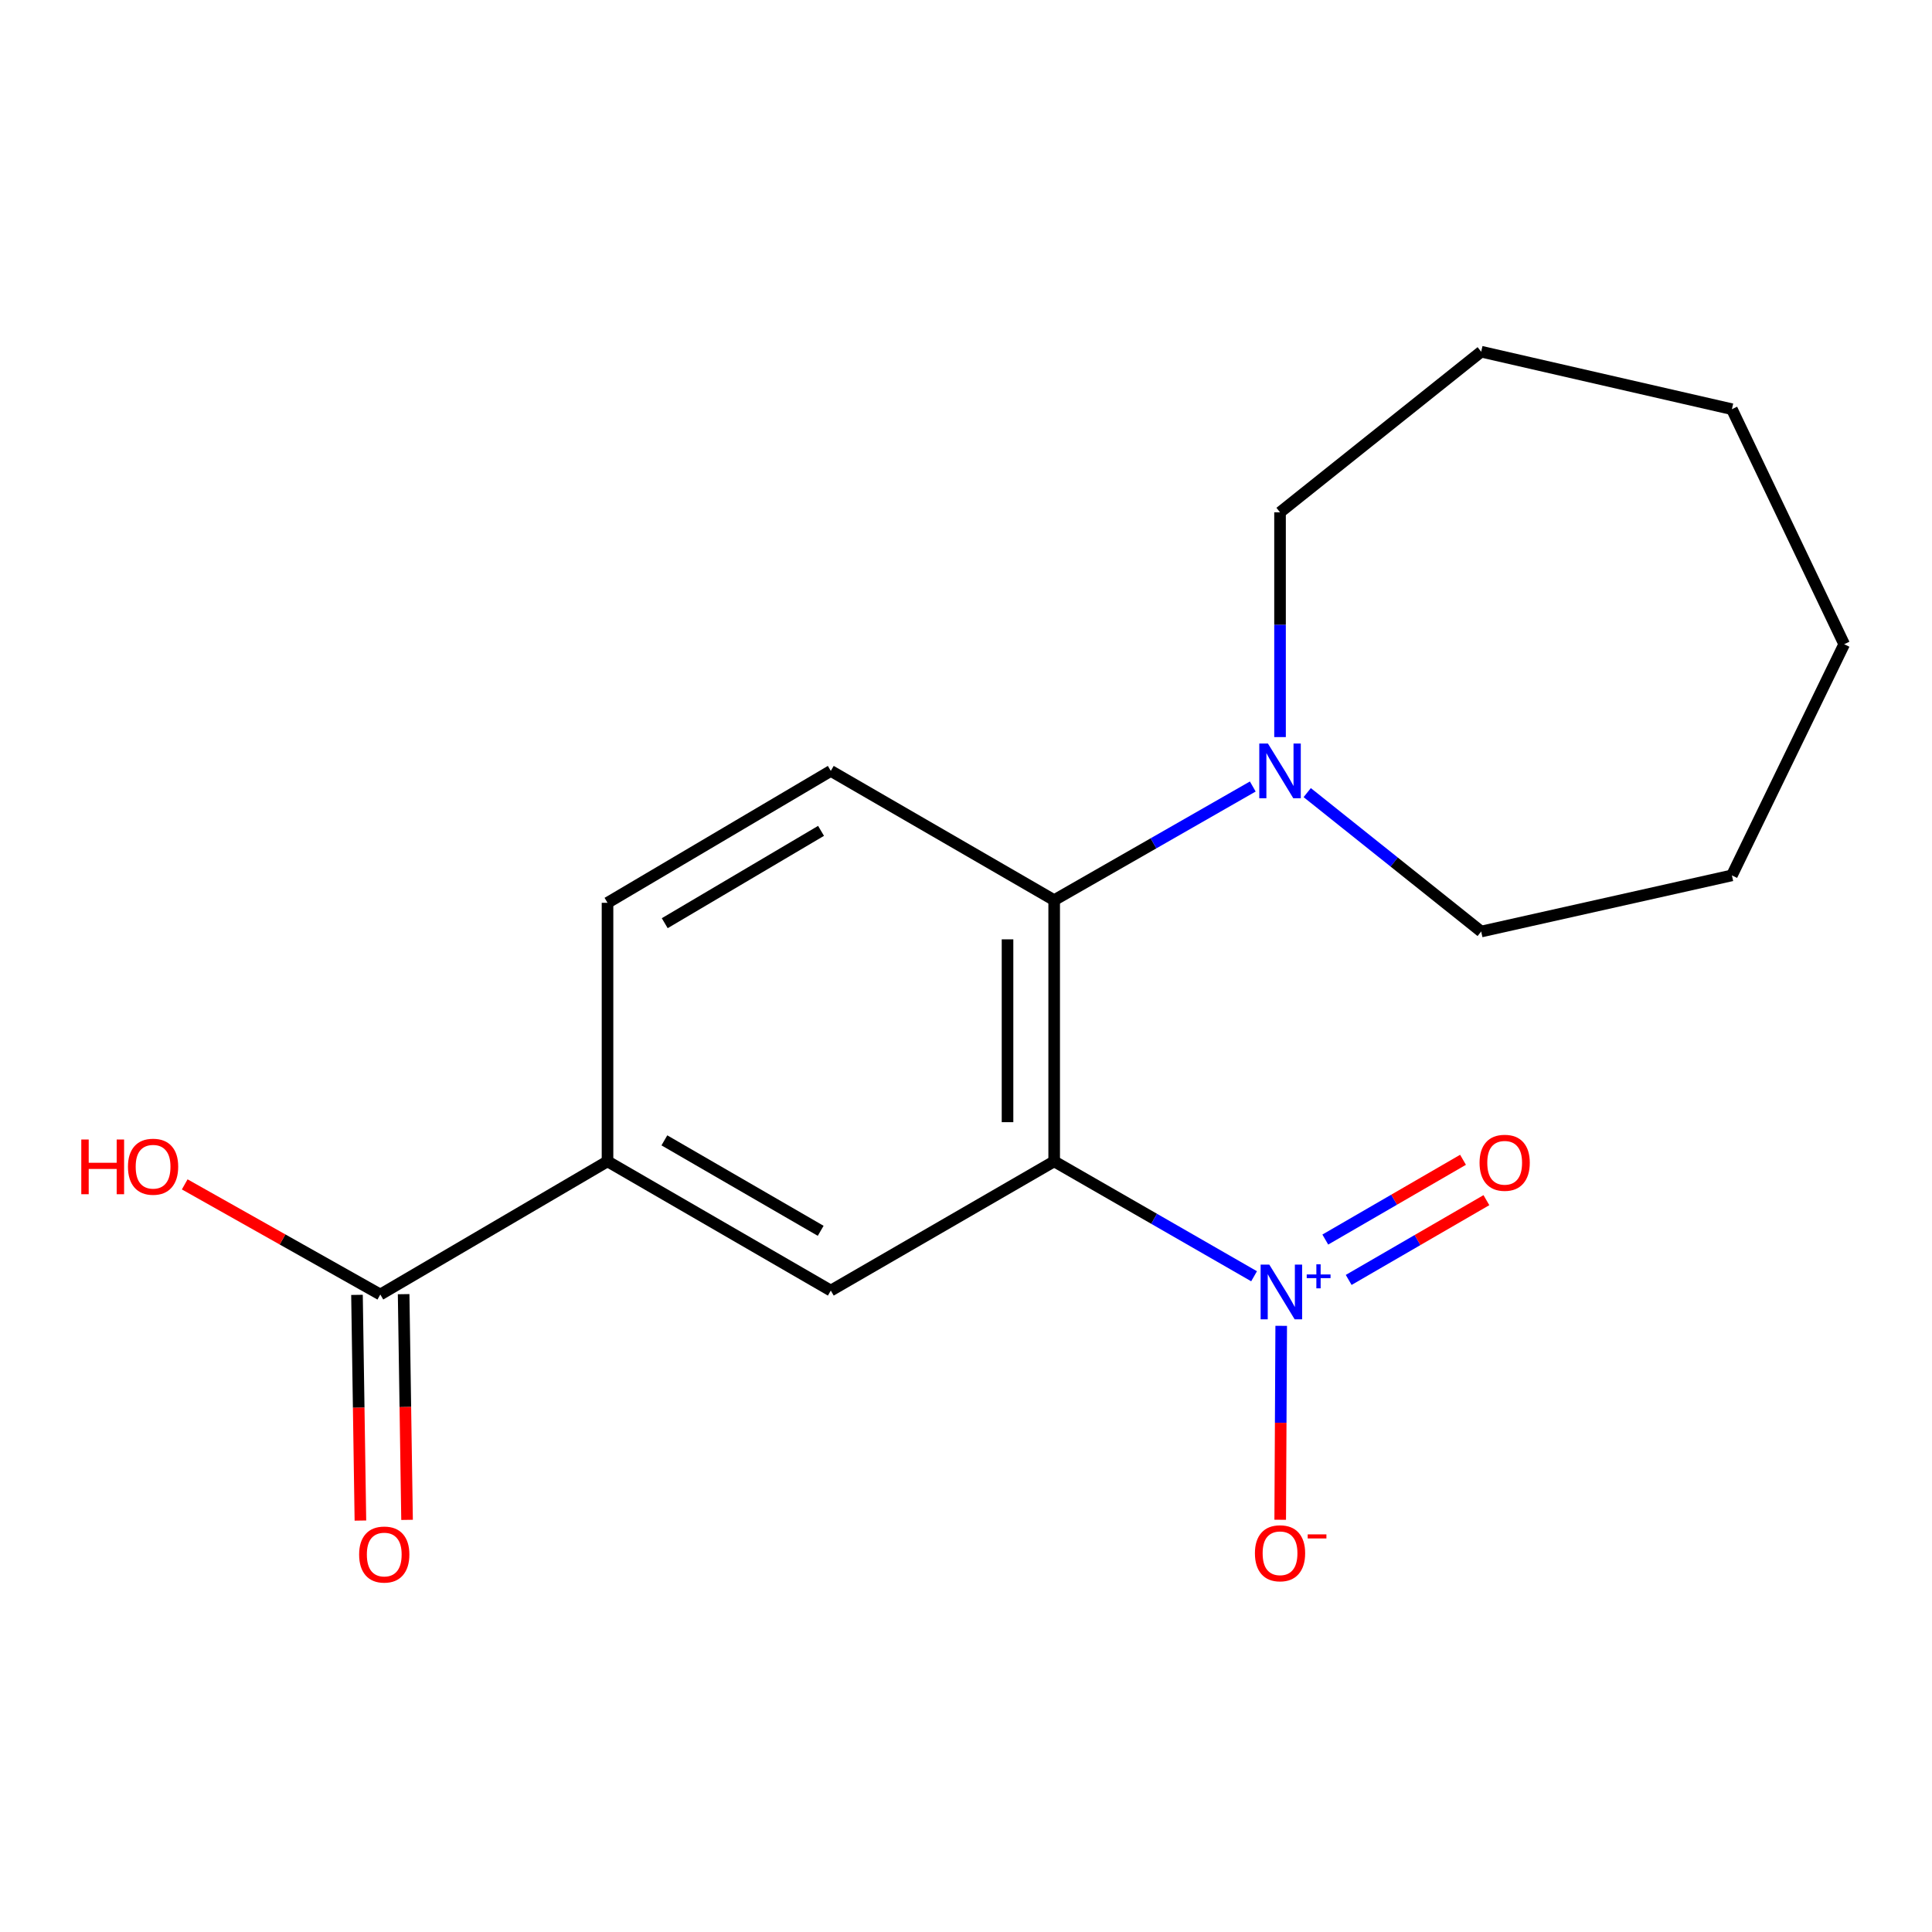 <?xml version='1.0' encoding='iso-8859-1'?>
<svg version='1.1' baseProfile='full'
              xmlns='http://www.w3.org/2000/svg'
                      xmlns:rdkit='http://www.rdkit.org/xml'
                      xmlns:xlink='http://www.w3.org/1999/xlink'
                  xml:space='preserve'
width='1000px' height='1000px' viewBox='0 0 1000 1000'>
<!-- END OF HEADER -->
<rect style='opacity:1.0;fill:#FFFFFF;stroke:none' width='1000' height='1000' x='0' y='0'> </rect>
<path class='bond-0' d='M 545.64,601.112 L 597.374,630.851' style='fill:none;fill-rule:evenodd;stroke:#000000;stroke-width:6px;stroke-linecap:butt;stroke-linejoin:miter;stroke-opacity:1' />
<path class='bond-0' d='M 597.374,630.851 L 649.109,660.59' style='fill:none;fill-rule:evenodd;stroke:#0000FF;stroke-width:6px;stroke-linecap:butt;stroke-linejoin:miter;stroke-opacity:1' />
<path class='bond-1' d='M 545.64,601.112 L 545.64,465.924' style='fill:none;fill-rule:evenodd;stroke:#000000;stroke-width:6px;stroke-linecap:butt;stroke-linejoin:miter;stroke-opacity:1' />
<path class='bond-1' d='M 521.492,580.834 L 521.492,486.202' style='fill:none;fill-rule:evenodd;stroke:#000000;stroke-width:6px;stroke-linecap:butt;stroke-linejoin:miter;stroke-opacity:1' />
<path class='bond-2' d='M 545.64,601.112 L 430.024,668.002' style='fill:none;fill-rule:evenodd;stroke:#000000;stroke-width:6px;stroke-linecap:butt;stroke-linejoin:miter;stroke-opacity:1' />
<path class='bond-7' d='M 663.15,686.252 L 662.891,736.44' style='fill:none;fill-rule:evenodd;stroke:#0000FF;stroke-width:6px;stroke-linecap:butt;stroke-linejoin:miter;stroke-opacity:1' />
<path class='bond-7' d='M 662.891,736.44 L 662.632,786.627' style='fill:none;fill-rule:evenodd;stroke:#FF0000;stroke-width:6px;stroke-linecap:butt;stroke-linejoin:miter;stroke-opacity:1' />
<path class='bond-8' d='M 698.076,662.489 L 733.718,641.844' style='fill:none;fill-rule:evenodd;stroke:#0000FF;stroke-width:6px;stroke-linecap:butt;stroke-linejoin:miter;stroke-opacity:1' />
<path class='bond-8' d='M 733.718,641.844 L 769.359,621.2' style='fill:none;fill-rule:evenodd;stroke:#FF0000;stroke-width:6px;stroke-linecap:butt;stroke-linejoin:miter;stroke-opacity:1' />
<path class='bond-8' d='M 685.972,641.593 L 721.614,620.948' style='fill:none;fill-rule:evenodd;stroke:#0000FF;stroke-width:6px;stroke-linecap:butt;stroke-linejoin:miter;stroke-opacity:1' />
<path class='bond-8' d='M 721.614,620.948 L 757.256,600.304' style='fill:none;fill-rule:evenodd;stroke:#FF0000;stroke-width:6px;stroke-linecap:butt;stroke-linejoin:miter;stroke-opacity:1' />
<path class='bond-3' d='M 545.64,465.924 L 597.037,436.509' style='fill:none;fill-rule:evenodd;stroke:#000000;stroke-width:6px;stroke-linecap:butt;stroke-linejoin:miter;stroke-opacity:1' />
<path class='bond-3' d='M 597.037,436.509 L 648.435,407.094' style='fill:none;fill-rule:evenodd;stroke:#0000FF;stroke-width:6px;stroke-linecap:butt;stroke-linejoin:miter;stroke-opacity:1' />
<path class='bond-6' d='M 545.64,465.924 L 430.024,399.02' style='fill:none;fill-rule:evenodd;stroke:#000000;stroke-width:6px;stroke-linecap:butt;stroke-linejoin:miter;stroke-opacity:1' />
<path class='bond-4' d='M 430.024,668.002 L 314.449,601.112' style='fill:none;fill-rule:evenodd;stroke:#000000;stroke-width:6px;stroke-linecap:butt;stroke-linejoin:miter;stroke-opacity:1' />
<path class='bond-4' d='M 424.784,637.068 L 343.882,590.245' style='fill:none;fill-rule:evenodd;stroke:#000000;stroke-width:6px;stroke-linecap:butt;stroke-linejoin:miter;stroke-opacity:1' />
<path class='bond-12' d='M 662.543,381.514 L 662.543,323.344' style='fill:none;fill-rule:evenodd;stroke:#0000FF;stroke-width:6px;stroke-linecap:butt;stroke-linejoin:miter;stroke-opacity:1' />
<path class='bond-12' d='M 662.543,323.344 L 662.543,265.173' style='fill:none;fill-rule:evenodd;stroke:#000000;stroke-width:6px;stroke-linecap:butt;stroke-linejoin:miter;stroke-opacity:1' />
<path class='bond-13' d='M 676.614,410.256 L 721.637,446.206' style='fill:none;fill-rule:evenodd;stroke:#0000FF;stroke-width:6px;stroke-linecap:butt;stroke-linejoin:miter;stroke-opacity:1' />
<path class='bond-13' d='M 721.637,446.206 L 766.661,482.156' style='fill:none;fill-rule:evenodd;stroke:#000000;stroke-width:6px;stroke-linecap:butt;stroke-linejoin:miter;stroke-opacity:1' />
<path class='bond-5' d='M 314.449,601.112 L 196.849,670.041' style='fill:none;fill-rule:evenodd;stroke:#000000;stroke-width:6px;stroke-linecap:butt;stroke-linejoin:miter;stroke-opacity:1' />
<path class='bond-9' d='M 314.449,601.112 L 314.449,467.292' style='fill:none;fill-rule:evenodd;stroke:#000000;stroke-width:6px;stroke-linecap:butt;stroke-linejoin:miter;stroke-opacity:1' />
<path class='bond-10' d='M 184.776,670.224 L 185.662,728.635' style='fill:none;fill-rule:evenodd;stroke:#000000;stroke-width:6px;stroke-linecap:butt;stroke-linejoin:miter;stroke-opacity:1' />
<path class='bond-10' d='M 185.662,728.635 L 186.547,787.045' style='fill:none;fill-rule:evenodd;stroke:#FF0000;stroke-width:6px;stroke-linecap:butt;stroke-linejoin:miter;stroke-opacity:1' />
<path class='bond-10' d='M 208.921,669.858 L 209.807,728.269' style='fill:none;fill-rule:evenodd;stroke:#000000;stroke-width:6px;stroke-linecap:butt;stroke-linejoin:miter;stroke-opacity:1' />
<path class='bond-10' d='M 209.807,728.269 L 210.692,786.679' style='fill:none;fill-rule:evenodd;stroke:#FF0000;stroke-width:6px;stroke-linecap:butt;stroke-linejoin:miter;stroke-opacity:1' />
<path class='bond-11' d='M 196.849,670.041 L 146.229,641.535' style='fill:none;fill-rule:evenodd;stroke:#000000;stroke-width:6px;stroke-linecap:butt;stroke-linejoin:miter;stroke-opacity:1' />
<path class='bond-11' d='M 146.229,641.535 L 95.609,613.03' style='fill:none;fill-rule:evenodd;stroke:#FF0000;stroke-width:6px;stroke-linecap:butt;stroke-linejoin:miter;stroke-opacity:1' />
<path class='bond-18' d='M 430.024,399.02 L 314.449,467.292' style='fill:none;fill-rule:evenodd;stroke:#000000;stroke-width:6px;stroke-linecap:butt;stroke-linejoin:miter;stroke-opacity:1' />
<path class='bond-18' d='M 424.97,430.052 L 344.067,477.843' style='fill:none;fill-rule:evenodd;stroke:#000000;stroke-width:6px;stroke-linecap:butt;stroke-linejoin:miter;stroke-opacity:1' />
<path class='bond-14' d='M 662.543,265.173 L 766.661,182.037' style='fill:none;fill-rule:evenodd;stroke:#000000;stroke-width:6px;stroke-linecap:butt;stroke-linejoin:miter;stroke-opacity:1' />
<path class='bond-15' d='M 766.661,482.156 L 896.429,453.098' style='fill:none;fill-rule:evenodd;stroke:#000000;stroke-width:6px;stroke-linecap:butt;stroke-linejoin:miter;stroke-opacity:1' />
<path class='bond-17' d='M 766.661,182.037 L 896.429,211.793' style='fill:none;fill-rule:evenodd;stroke:#000000;stroke-width:6px;stroke-linecap:butt;stroke-linejoin:miter;stroke-opacity:1' />
<path class='bond-16' d='M 896.429,453.098 L 954.545,333.445' style='fill:none;fill-rule:evenodd;stroke:#000000;stroke-width:6px;stroke-linecap:butt;stroke-linejoin:miter;stroke-opacity:1' />
<path class='bond-19' d='M 954.545,333.445 L 896.429,211.793' style='fill:none;fill-rule:evenodd;stroke:#000000;stroke-width:6px;stroke-linecap:butt;stroke-linejoin:miter;stroke-opacity:1' />
<path  class='atom-1' d='M 656.98 654.553
L 666.26 669.553
Q 667.18 671.033, 668.66 673.713
Q 670.14 676.393, 670.22 676.553
L 670.22 654.553
L 673.98 654.553
L 673.98 682.873
L 670.1 682.873
L 660.14 666.473
Q 658.98 664.553, 657.74 662.353
Q 656.54 660.153, 656.18 659.473
L 656.18 682.873
L 652.5 682.873
L 652.5 654.553
L 656.98 654.553
' fill='#0000FF'/>
<path  class='atom-1' d='M 676.356 659.658
L 681.346 659.658
L 681.346 654.404
L 683.563 654.404
L 683.563 659.658
L 688.685 659.658
L 688.685 661.559
L 683.563 661.559
L 683.563 666.839
L 681.346 666.839
L 681.346 661.559
L 676.356 661.559
L 676.356 659.658
' fill='#0000FF'/>
<path  class='atom-4' d='M 656.283 384.86
L 665.563 399.86
Q 666.483 401.34, 667.963 404.02
Q 669.443 406.7, 669.523 406.86
L 669.523 384.86
L 673.283 384.86
L 673.283 413.18
L 669.403 413.18
L 659.443 396.78
Q 658.283 394.86, 657.043 392.66
Q 655.843 390.46, 655.483 389.78
L 655.483 413.18
L 651.803 413.18
L 651.803 384.86
L 656.283 384.86
' fill='#0000FF'/>
<path  class='atom-8' d='M 649.543 803.968
Q 649.543 797.168, 652.903 793.368
Q 656.263 789.568, 662.543 789.568
Q 668.823 789.568, 672.183 793.368
Q 675.543 797.168, 675.543 803.968
Q 675.543 810.848, 672.143 814.768
Q 668.743 818.648, 662.543 818.648
Q 656.303 818.648, 652.903 814.768
Q 649.543 810.888, 649.543 803.968
M 662.543 815.448
Q 666.863 815.448, 669.183 812.568
Q 671.543 809.648, 671.543 803.968
Q 671.543 798.408, 669.183 795.608
Q 666.863 792.768, 662.543 792.768
Q 658.223 792.768, 655.863 795.568
Q 653.543 798.368, 653.543 803.968
Q 653.543 809.688, 655.863 812.568
Q 658.223 815.448, 662.543 815.448
' fill='#FF0000'/>
<path  class='atom-8' d='M 676.863 794.19
L 686.551 794.19
L 686.551 796.302
L 676.863 796.302
L 676.863 794.19
' fill='#FF0000'/>
<path  class='atom-9' d='M 765.815 601.849
Q 765.815 595.049, 769.175 591.249
Q 772.535 587.449, 778.815 587.449
Q 785.095 587.449, 788.455 591.249
Q 791.815 595.049, 791.815 601.849
Q 791.815 608.729, 788.415 612.649
Q 785.015 616.529, 778.815 616.529
Q 772.575 616.529, 769.175 612.649
Q 765.815 608.769, 765.815 601.849
M 778.815 613.329
Q 783.135 613.329, 785.455 610.449
Q 787.815 607.529, 787.815 601.849
Q 787.815 596.289, 785.455 593.489
Q 783.135 590.649, 778.815 590.649
Q 774.495 590.649, 772.135 593.449
Q 769.815 596.249, 769.815 601.849
Q 769.815 607.569, 772.135 610.449
Q 774.495 613.329, 778.815 613.329
' fill='#FF0000'/>
<path  class='atom-11' d='M 185.888 804.625
Q 185.888 797.825, 189.248 794.025
Q 192.608 790.225, 198.888 790.225
Q 205.168 790.225, 208.528 794.025
Q 211.888 797.825, 211.888 804.625
Q 211.888 811.505, 208.488 815.425
Q 205.088 819.305, 198.888 819.305
Q 192.648 819.305, 189.248 815.425
Q 185.888 811.545, 185.888 804.625
M 198.888 816.105
Q 203.208 816.105, 205.528 813.225
Q 207.888 810.305, 207.888 804.625
Q 207.888 799.065, 205.528 796.265
Q 203.208 793.425, 198.888 793.425
Q 194.568 793.425, 192.208 796.225
Q 189.888 799.025, 189.888 804.625
Q 189.888 810.345, 192.208 813.225
Q 194.568 816.105, 198.888 816.105
' fill='#FF0000'/>
<path  class='atom-12' d='M 42.075 589.809
L 45.915 589.809
L 45.915 601.849
L 60.395 601.849
L 60.395 589.809
L 64.235 589.809
L 64.235 618.129
L 60.395 618.129
L 60.395 605.049
L 45.915 605.049
L 45.915 618.129
L 42.075 618.129
L 42.075 589.809
' fill='#FF0000'/>
<path  class='atom-12' d='M 66.235 603.889
Q 66.235 597.089, 69.595 593.289
Q 72.955 589.489, 79.235 589.489
Q 85.515 589.489, 88.875 593.289
Q 92.235 597.089, 92.235 603.889
Q 92.235 610.769, 88.835 614.689
Q 85.435 618.569, 79.235 618.569
Q 72.995 618.569, 69.595 614.689
Q 66.235 610.809, 66.235 603.889
M 79.235 615.369
Q 83.555 615.369, 85.875 612.489
Q 88.235 609.569, 88.235 603.889
Q 88.235 598.329, 85.875 595.529
Q 83.555 592.689, 79.235 592.689
Q 74.915 592.689, 72.555 595.489
Q 70.235 598.289, 70.235 603.889
Q 70.235 609.609, 72.555 612.489
Q 74.915 615.369, 79.235 615.369
' fill='#FF0000'/>
</svg>
